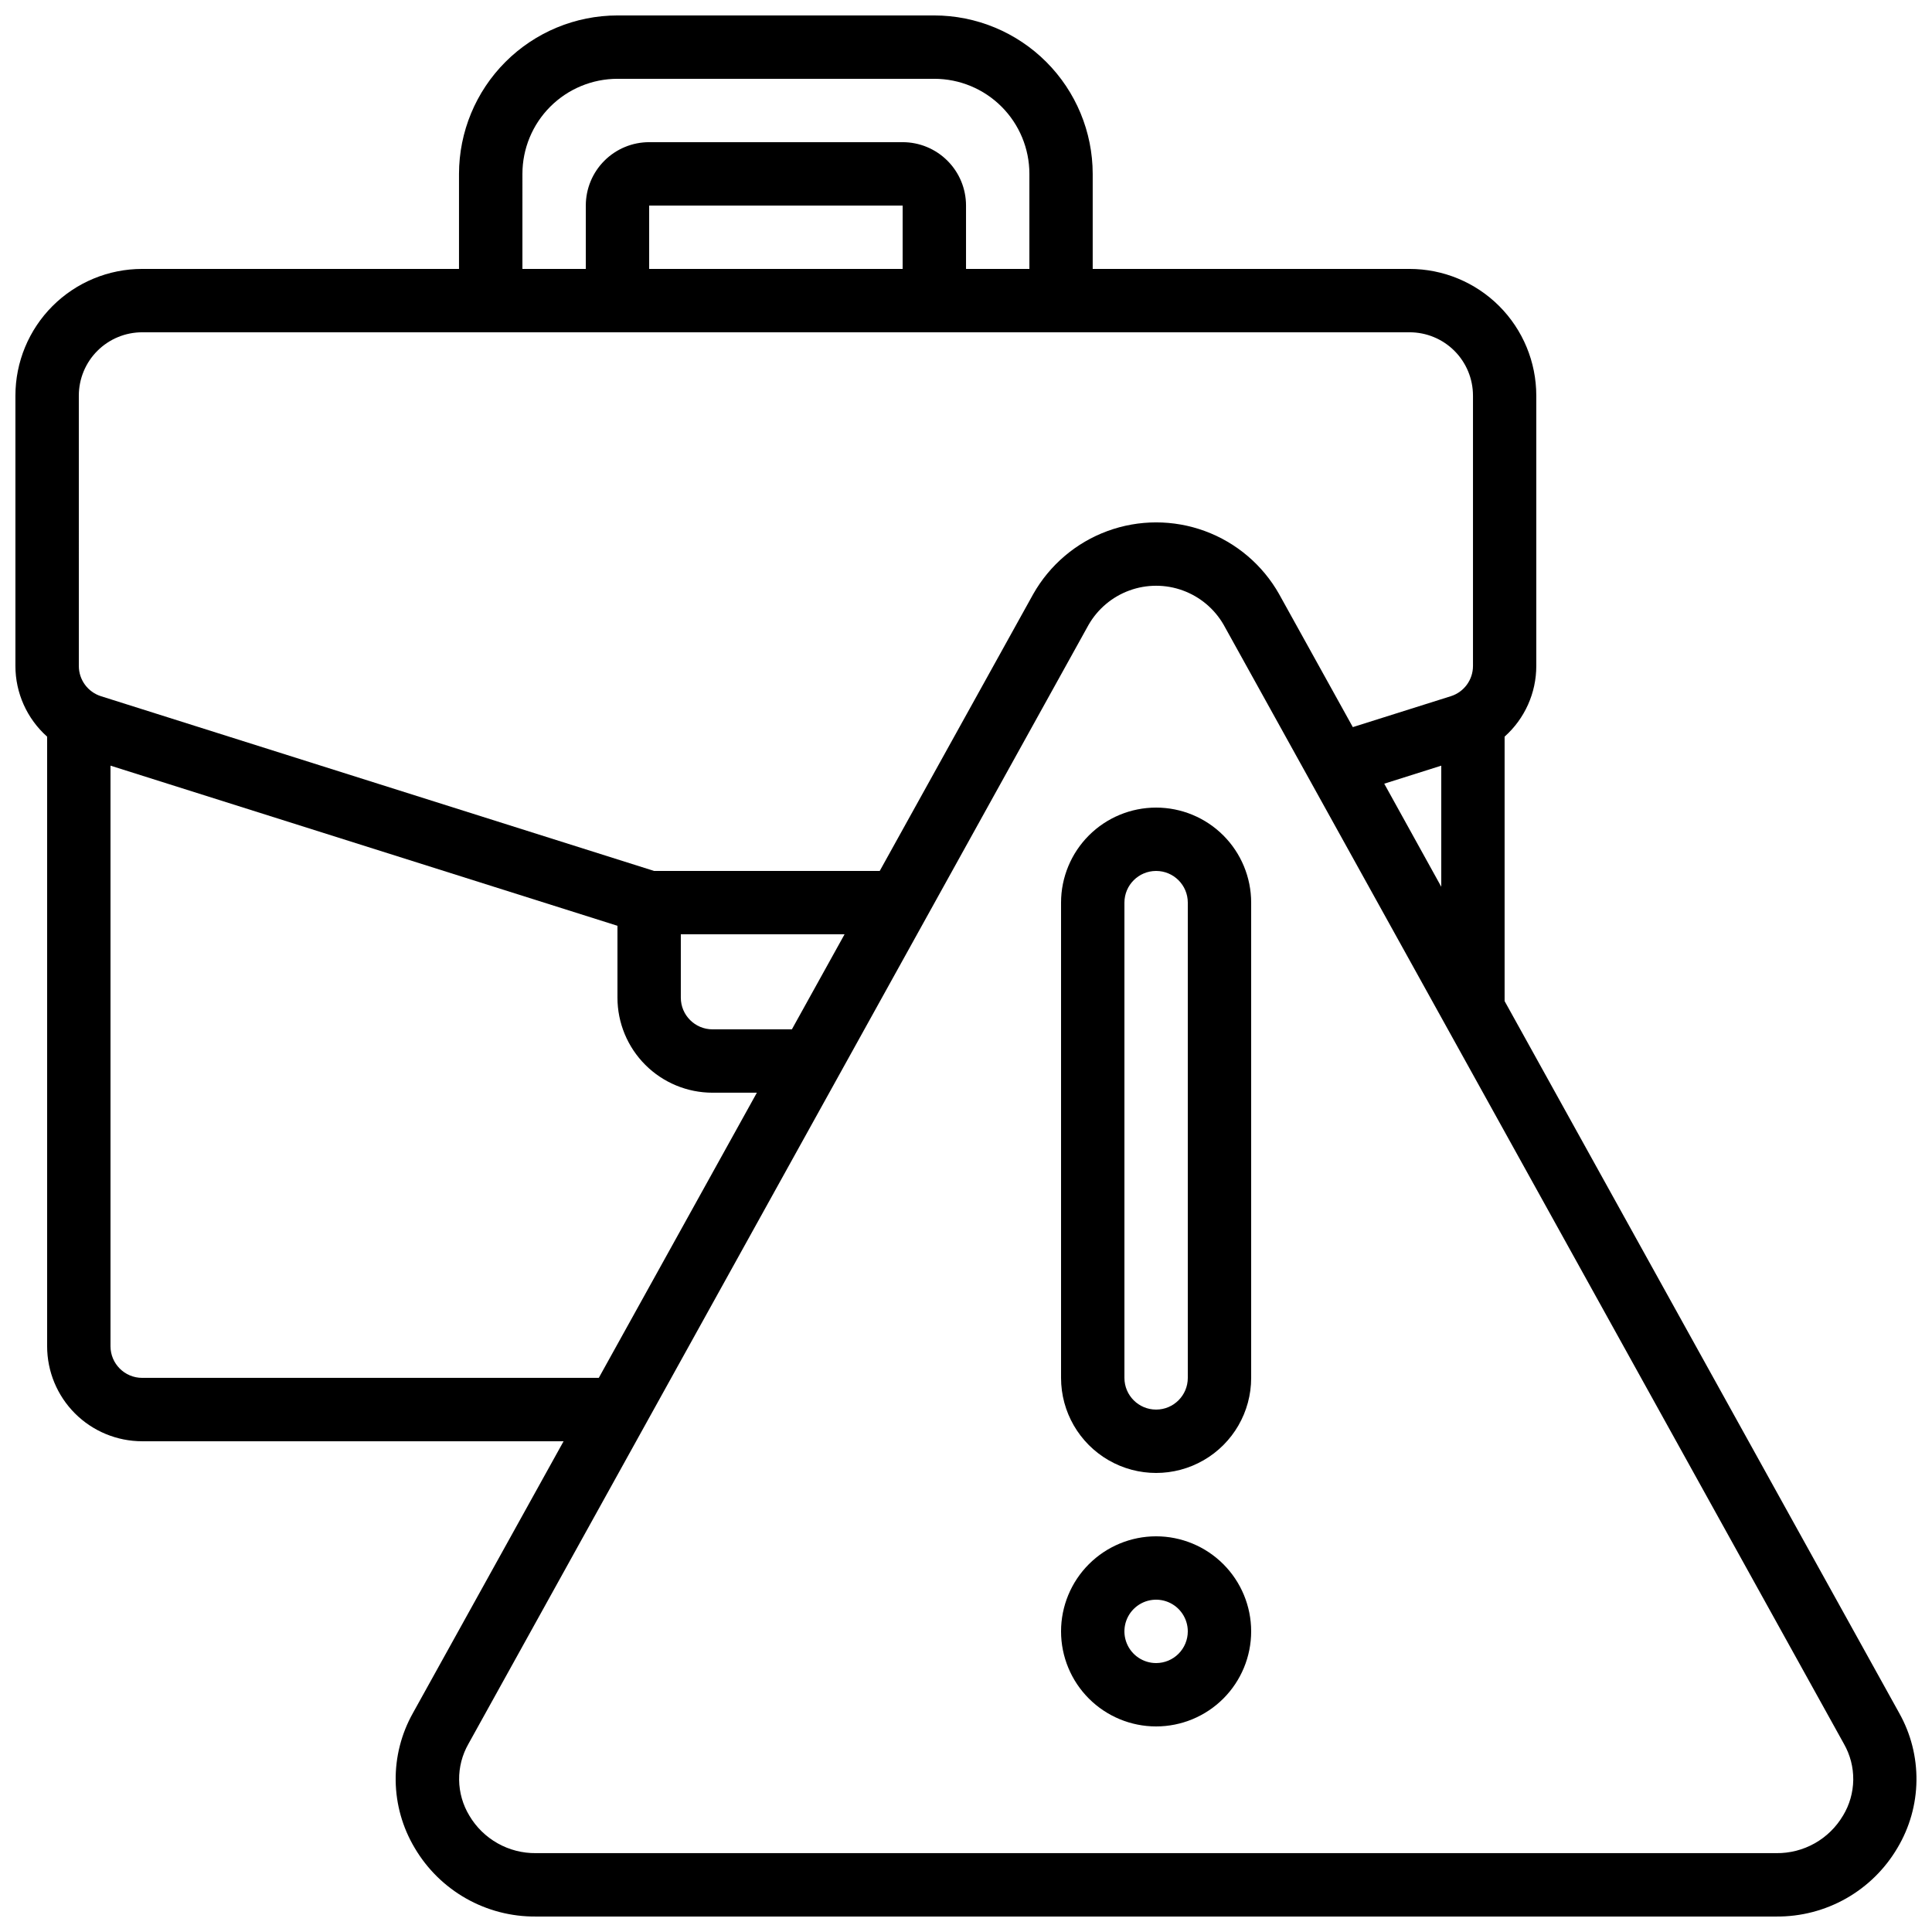 <?xml version="1.0" encoding="UTF-8"?>
<!-- Uploaded to: ICON Repo, www.svgrepo.com, Generator: ICON Repo Mixer Tools -->
<svg width="800px" height="800px" version="1.1" viewBox="144 144 512 512" xmlns="http://www.w3.org/2000/svg">
 <defs>
  <clipPath id="a">
   <path d="m148.09 148.09h503.81v503.81h-503.81z"/>
  </clipPath>
 </defs>
 <g clip-path="url(#a)">
  <path d="m156.49 339.21v161.55c0 6.68 2.652 13.086 7.375 17.812 4.727 4.723 11.133 7.375 17.812 7.375h111.68l-39.945 72.062c-3.066 5.465-4.637 11.641-4.555 17.906 0.086 6.266 1.816 12.398 5.027 17.781 3.281 5.59 7.981 10.215 13.621 13.414 5.637 3.195 12.02 4.848 18.504 4.789h328.73c6.481 0.055 12.863-1.598 18.504-4.793 5.637-3.195 10.332-7.82 13.613-13.41 3.211-5.383 4.945-11.516 5.027-17.781s-1.488-12.441-4.555-17.906l-104.59-188.71v-70.086c5.344-4.758 8.398-11.578 8.395-18.734v-71.625c0-8.906-3.539-17.449-9.836-23.75-6.301-6.297-14.844-9.836-23.75-9.836h-83.969v-25.191c-0.012-11.133-4.441-21.801-12.312-29.672-7.871-7.871-18.539-12.301-29.672-12.312h-83.969c-11.129 0.012-21.801 4.441-29.672 12.312-7.871 7.871-12.297 18.539-12.312 29.672v25.191h-83.969c-8.906 0-17.449 3.539-23.75 9.836-6.297 6.301-9.836 14.844-9.836 23.75v71.625c-0.004 7.156 3.051 13.973 8.398 18.734zm25.188 169.94c-4.637 0-8.395-3.758-8.395-8.395v-153.85l134.35 42.438v19.043c0 6.684 2.656 13.09 7.379 17.812 4.723 4.727 11.133 7.379 17.812 7.379h11.754l-41.891 75.57zm172.18-92.363h-21.035c-4.637 0-8.398-3.762-8.398-8.398v-16.793h43.395zm278.55 208.38c-1.812 3.062-4.398 5.594-7.496 7.336-3.102 1.746-6.606 2.641-10.164 2.598h-328.73c-3.551 0.039-7.051-0.859-10.148-2.606-3.094-1.742-5.676-4.269-7.484-7.328-1.734-2.859-2.672-6.133-2.715-9.48-0.043-3.344 0.812-6.641 2.473-9.547l164.34-296.55c2.426-4.215 6.258-7.441 10.828-9.109 4.57-1.668 9.582-1.668 14.148 0 4.57 1.668 8.406 4.894 10.828 9.109l164.37 296.55c1.66 2.906 2.516 6.203 2.473 9.547-0.043 3.348-0.98 6.621-2.715 9.48zm-121.57-273.48 15.113-4.777v32.094zm-228.39-161.61c0-6.68 2.656-13.09 7.379-17.812 4.727-4.723 11.133-7.379 17.812-7.379h83.969c6.68 0 13.09 2.656 17.812 7.379 4.723 4.723 7.379 11.133 7.379 17.812v25.191h-16.793v-16.793c0-4.457-1.77-8.727-4.922-11.875-3.148-3.152-7.418-4.922-11.875-4.922h-67.172c-4.453 0-8.727 1.77-11.875 4.922-3.148 3.148-4.918 7.418-4.918 11.875v16.793h-16.797zm100.76 25.191h-67.172v-16.793h67.176zm-218.32 33.586c0-4.453 1.77-8.727 4.918-11.875 3.152-3.148 7.422-4.918 11.875-4.918h335.88c4.453 0 8.727 1.77 11.875 4.918 3.148 3.148 4.918 7.422 4.918 11.875v71.625c0.008 3.672-2.375 6.926-5.879 8.027l-25.965 8.188-19.523-35.227h0.004c-4.367-7.734-11.344-13.664-19.68-16.73-8.34-3.062-17.496-3.062-25.832 0-8.34 3.066-15.312 8.996-19.68 16.73l-40.66 73.34h-59.809l-146.56-46.301c-3.504-1.102-5.887-4.356-5.879-8.027z"/>
 </g>
 <path d="m450.38 358.02c-6.68 0-13.086 2.652-17.812 7.375-4.723 4.727-7.379 11.133-7.379 17.812v125.95c0 9 4.805 17.316 12.598 21.816 7.793 4.5 17.395 4.5 25.191 0 7.793-4.5 12.594-12.816 12.594-21.816v-125.95c0-6.68-2.656-13.086-7.379-17.812-4.723-4.723-11.133-7.375-17.812-7.375zm8.398 151.14v-0.004c0 4.637-3.762 8.398-8.398 8.398-4.637 0-8.395-3.762-8.395-8.398v-125.95c0-4.637 3.758-8.395 8.395-8.395 4.637 0 8.398 3.758 8.398 8.395z"/>
 <path d="m450.38 551.14c-6.68 0-13.086 2.656-17.812 7.379-4.723 4.723-7.379 11.133-7.379 17.812 0 6.68 2.656 13.09 7.379 17.812 4.727 4.723 11.133 7.379 17.812 7.379 6.68 0 13.09-2.656 17.812-7.379 4.723-4.723 7.379-11.133 7.379-17.812 0-6.68-2.656-13.09-7.379-17.812-4.723-4.723-11.133-7.379-17.812-7.379zm0 33.586v0.004c-3.394 0-6.457-2.047-7.758-5.184-1.301-3.141-0.582-6.75 1.82-9.152 2.402-2.402 6.016-3.121 9.152-1.82s5.184 4.363 5.184 7.758c0 2.227-0.887 4.363-2.461 5.938-1.574 1.574-3.711 2.461-5.938 2.461z"/>
</svg>